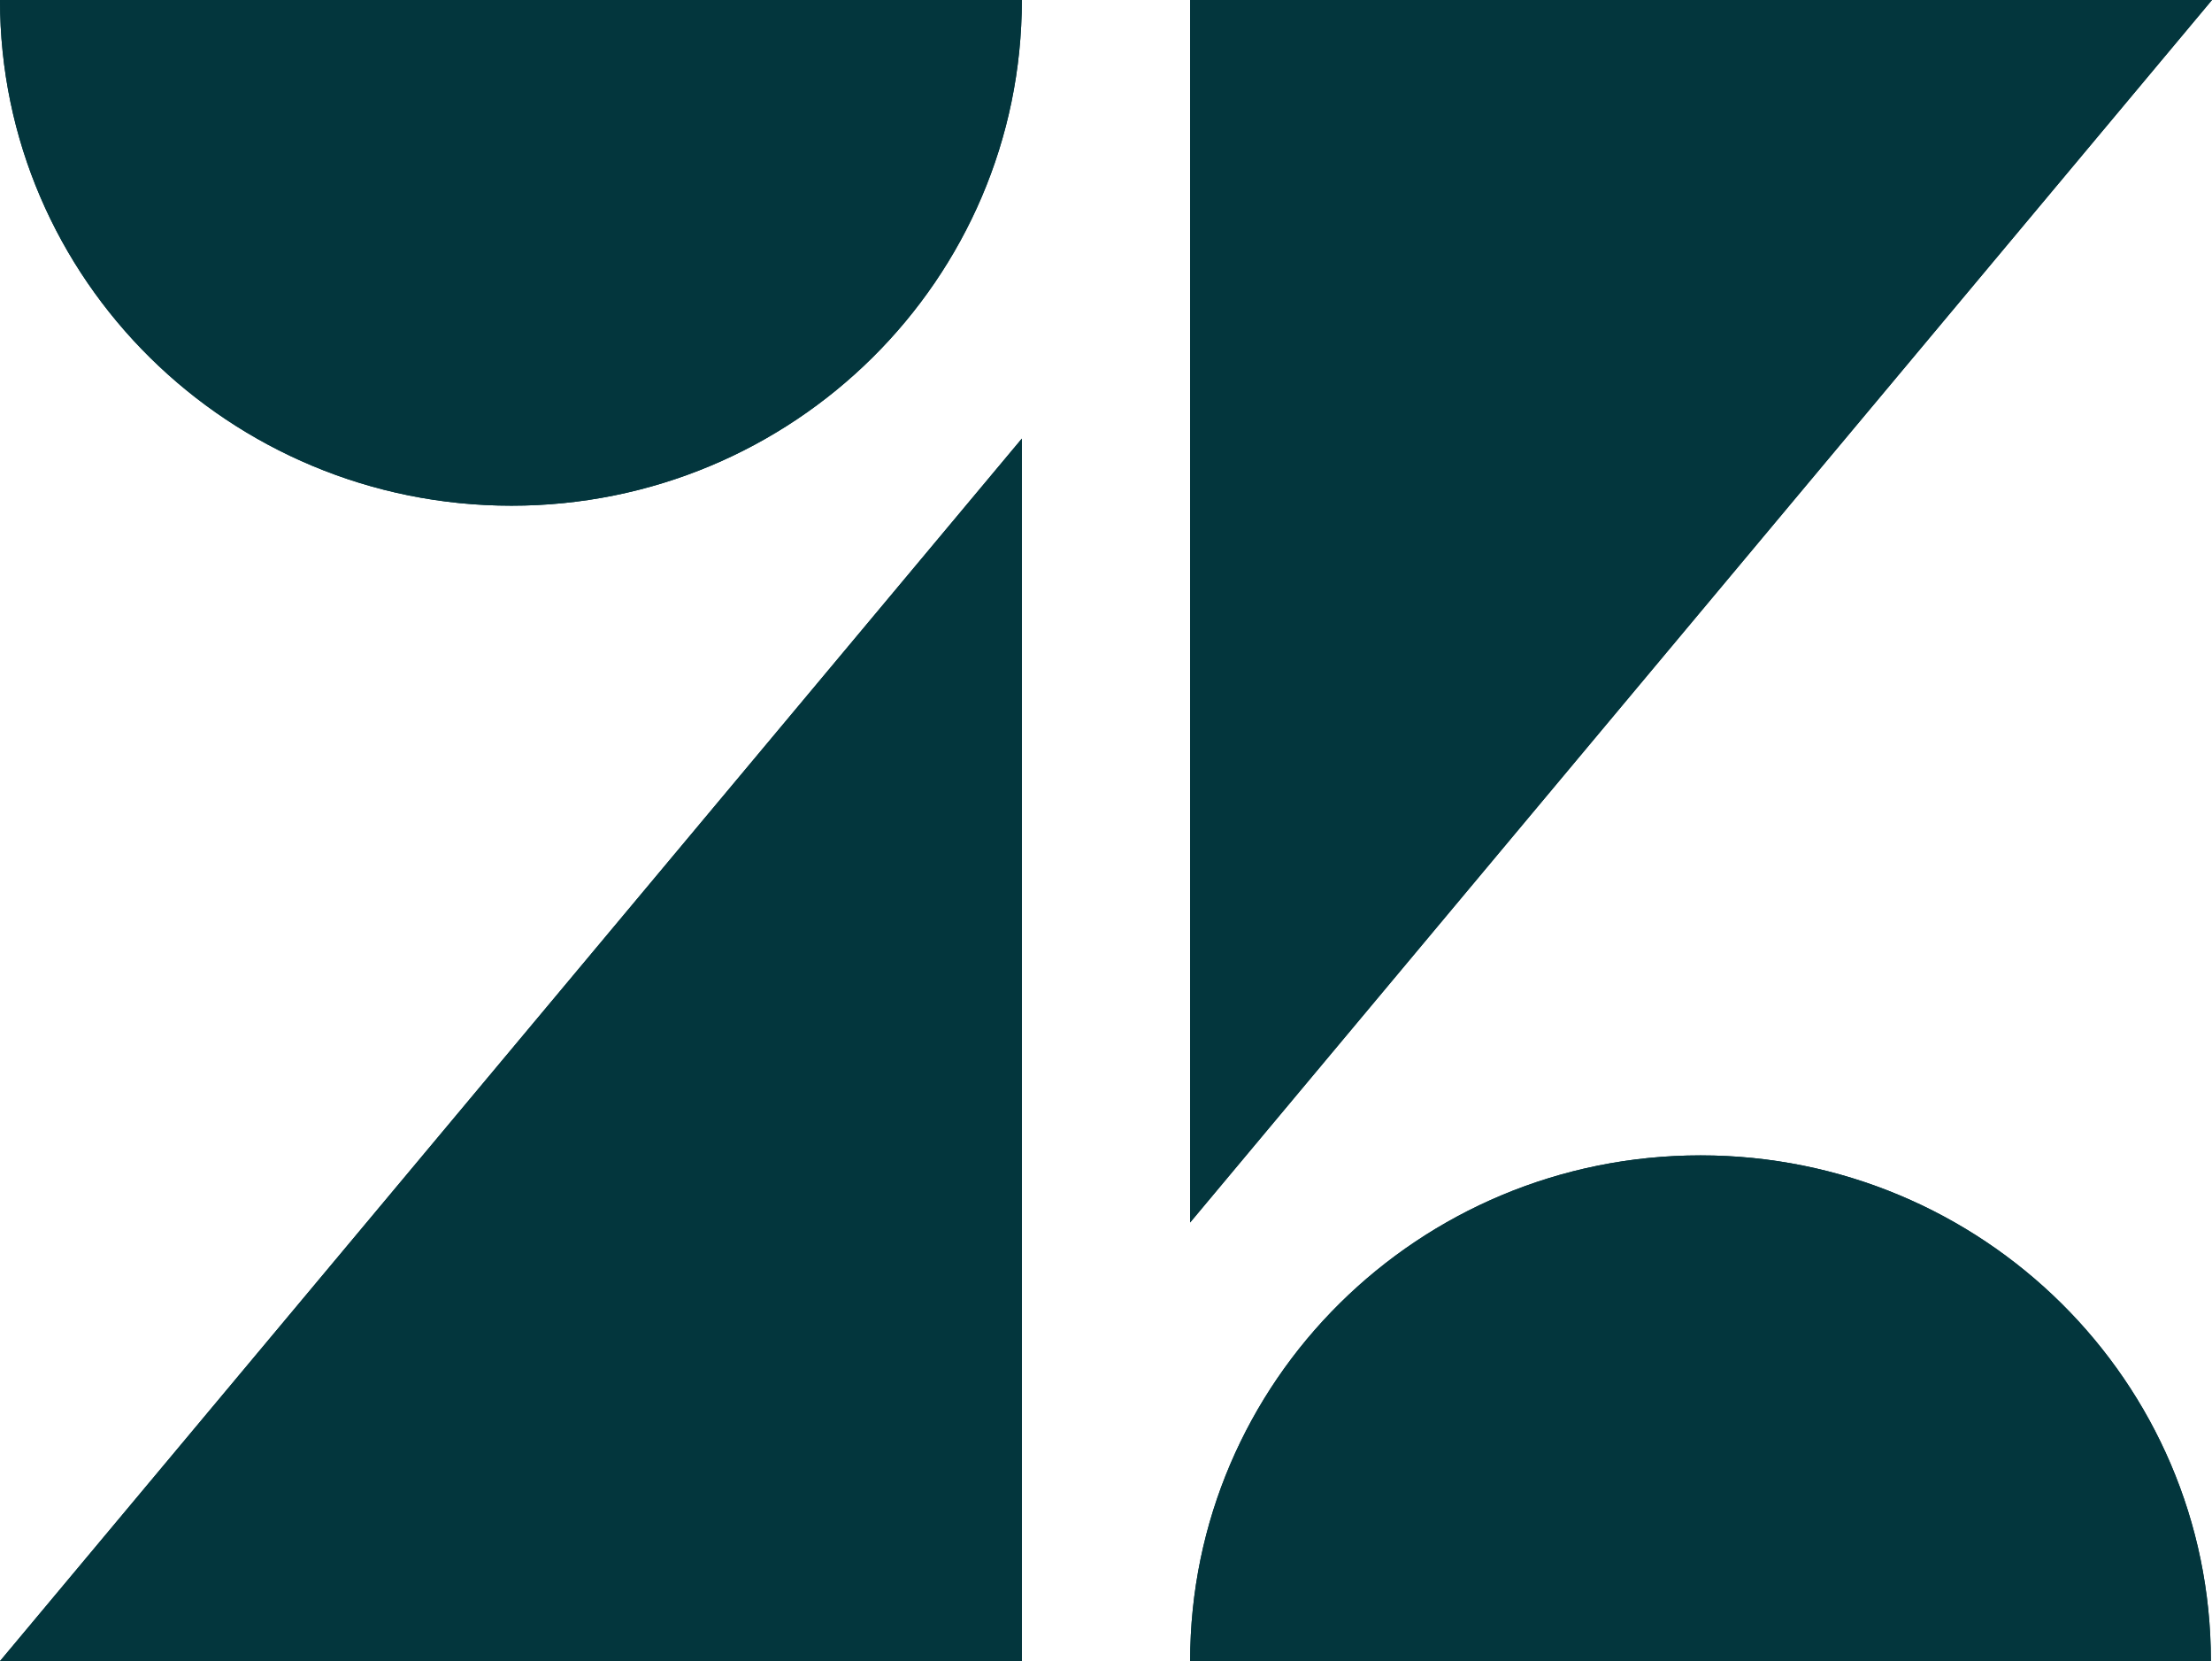 <?xml version="1.0" encoding="iso-8859-1"?>
<!-- Generator: Adobe Illustrator 27.9.0, SVG Export Plug-In . SVG Version: 6.00 Build 0)  -->
<svg version="1.1" id="Layer_1" xmlns="http://www.w3.org/2000/svg" xmlns:xlink="http://www.w3.org/1999/xlink" x="0px" y="0px"
	 viewBox="0 0 24 18.02" style="enable-background:new 0 0 24 18.02;" xml:space="preserve">
<path style="fill:#03363D;" d="M11.087,4.758V18.02H0L11.087,4.758z M11.087,0c0,3.031-2.478,5.486-5.537,5.486
	C2.49,5.486,0,3.031,0,0H11.087z M12.913,18.02c0-3.031,2.479-5.486,5.538-5.486c3.059,0,5.537,2.455,5.537,5.486H12.913z
	 M12.913,13.262V0H24L12.913,13.262z"/>
<path style="fill:#03363D;" d="M11.087,4.758V18.02H0L11.087,4.758z M11.087,0c0,3.031-2.478,5.486-5.537,5.486
	C2.49,5.486,0,3.031,0,0H11.087z M12.913,18.02c0-3.031,2.479-5.486,5.538-5.486c3.059,0,5.537,2.455,5.537,5.486H12.913z
	 M12.913,13.262V0H24L12.913,13.262z"/>
</svg>
